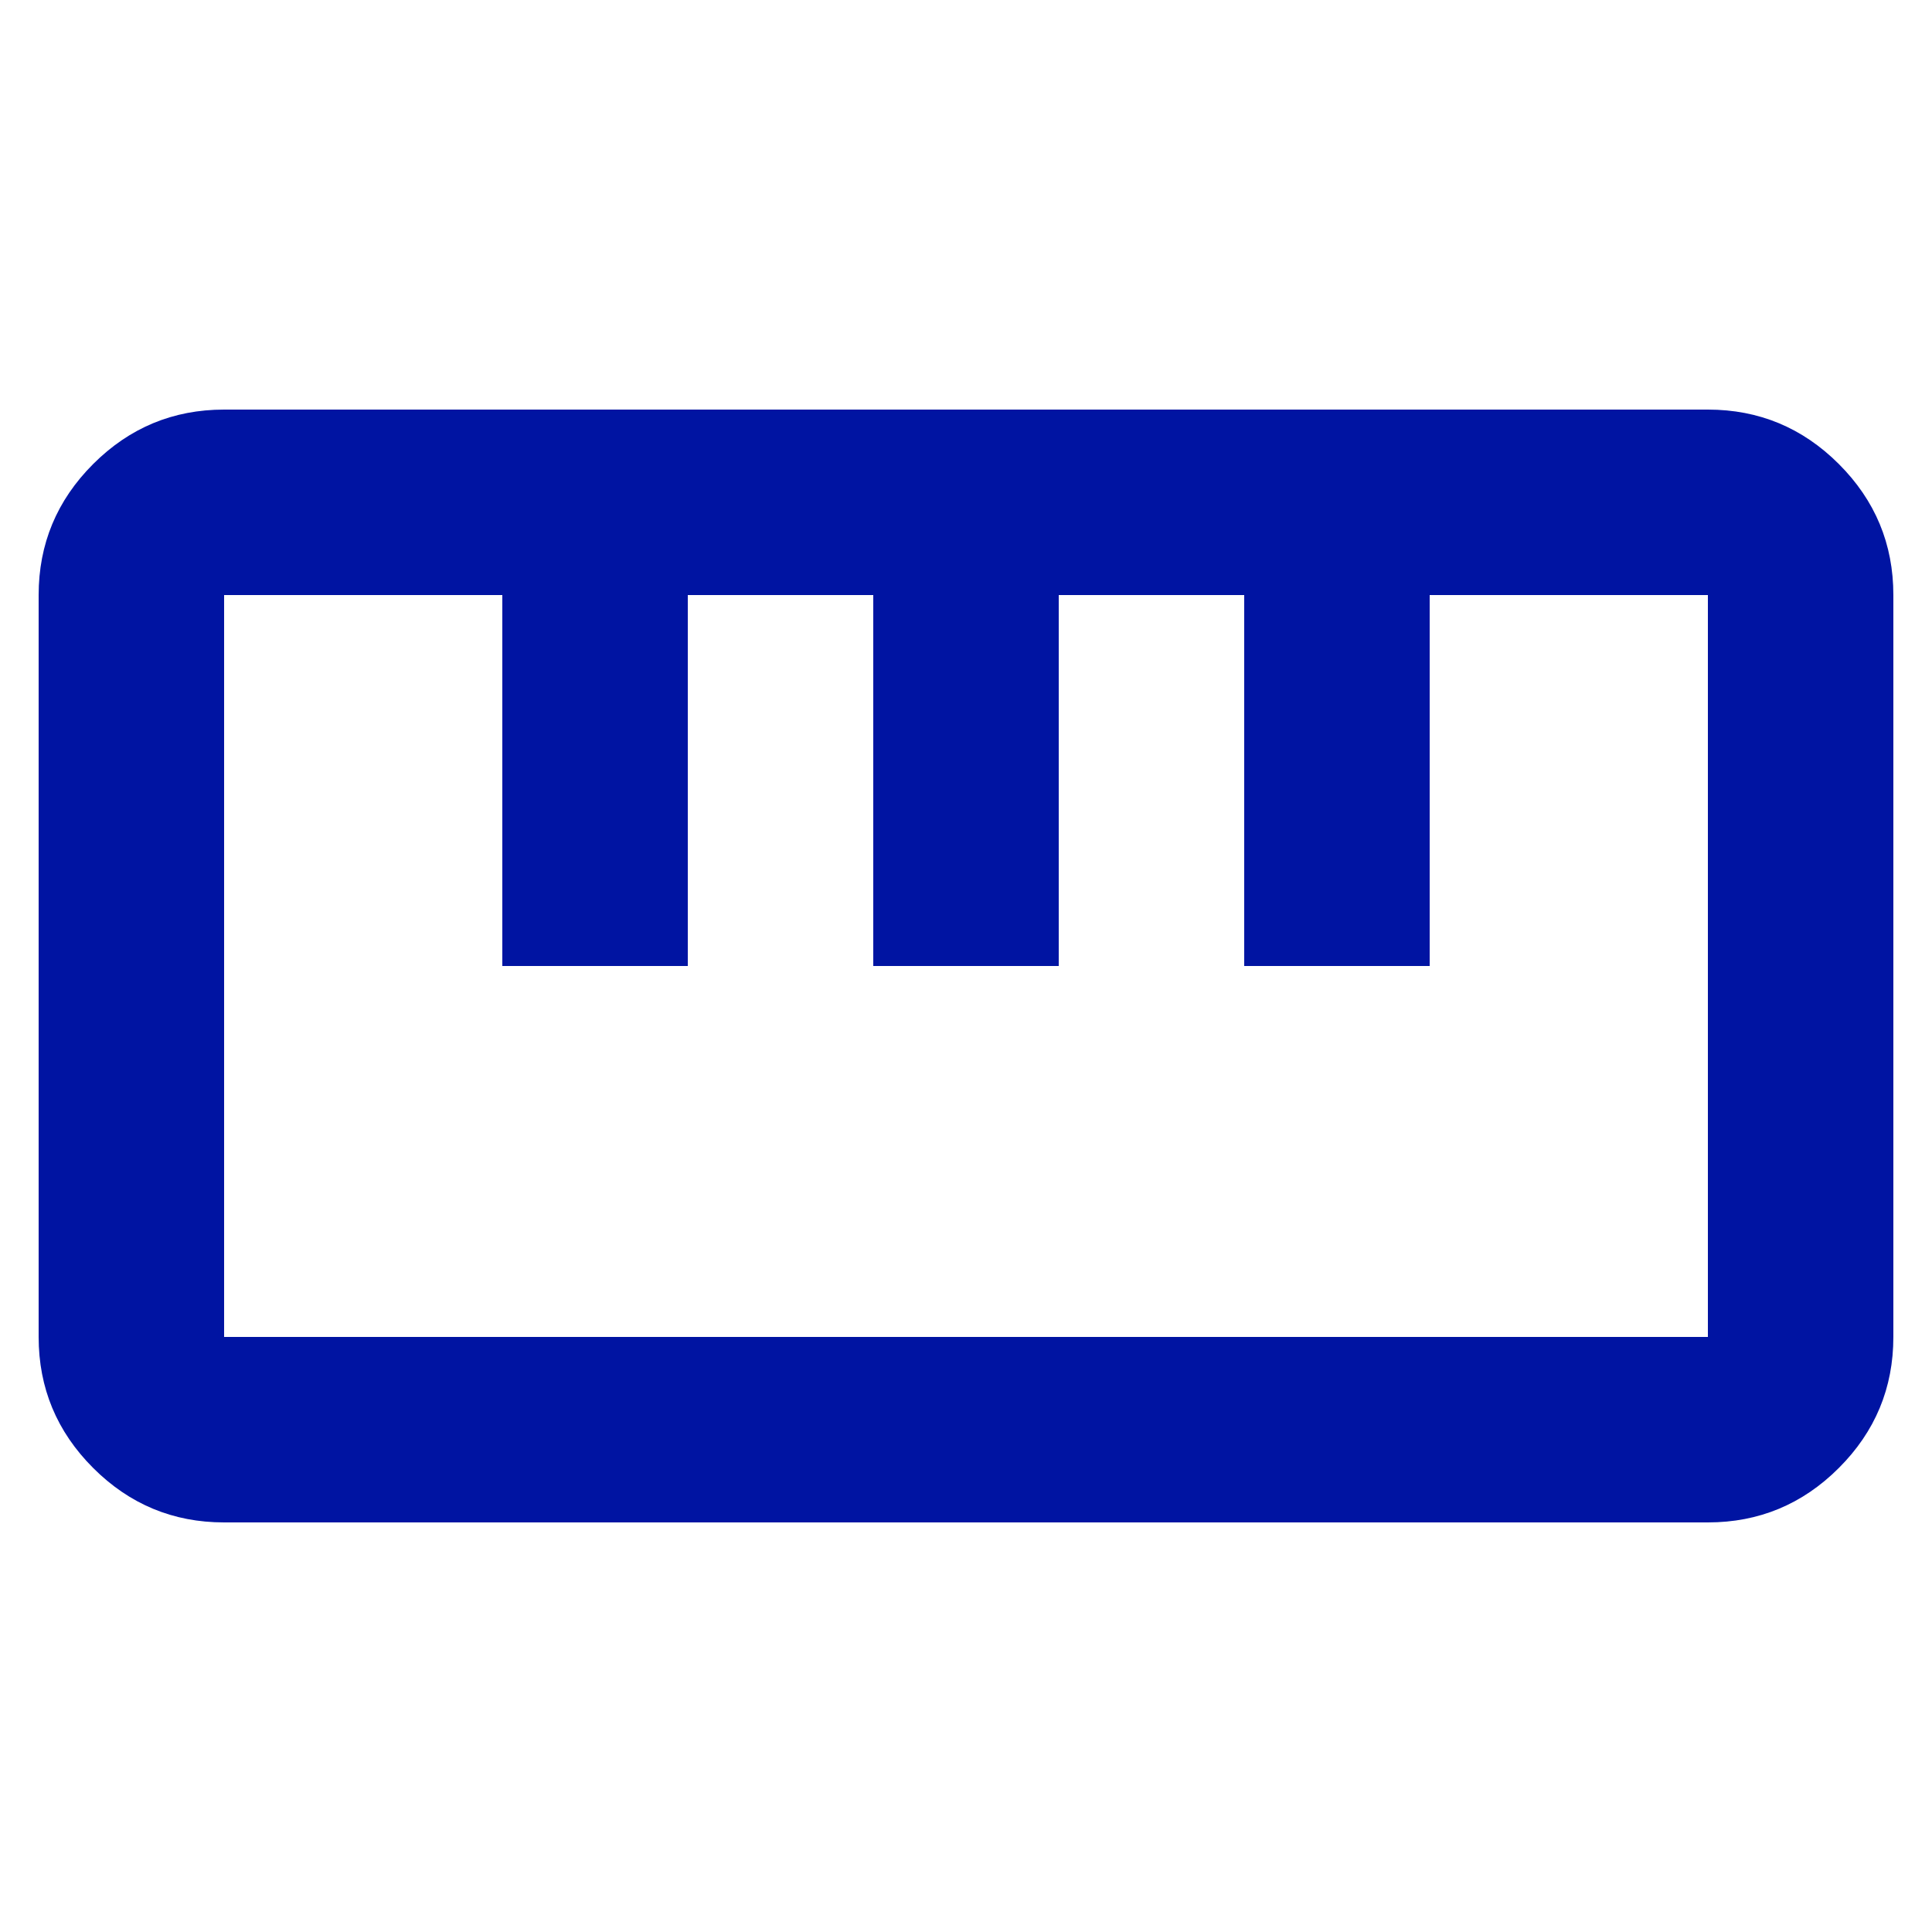 <?xml version="1.0" encoding="UTF-8"?><svg id="_レイヤー_1" xmlns="http://www.w3.org/2000/svg" viewBox="0 0 50 50"><defs><style>.cls-1{fill:#0014a2;}</style></defs><path class="cls-1" d="M5.8,39.4c-1.32,0-2.45-.47-3.39-1.41-.94-.94-1.41-2.07-1.41-3.39V15.4c0-1.32.47-2.45,1.41-3.39.94-.94,2.07-1.41,3.39-1.41h38.4c1.32,0,2.45.47,3.39,1.41s1.41,2.07,1.41,3.39v19.2c0,1.32-.47,2.45-1.41,3.39-.94.94-2.07,1.41-3.39,1.41H5.8ZM5.8,34.6h38.4V15.4h-7.2v9.6h-4.8v-9.6h-4.8v9.6h-4.8v-9.6h-4.8v9.6h-4.8v-9.6h-7.2v19.2ZM13,25h4.8-4.8ZM22.6,25h4.8-4.8ZM32.2,25h4.8-4.8Z"/></svg>